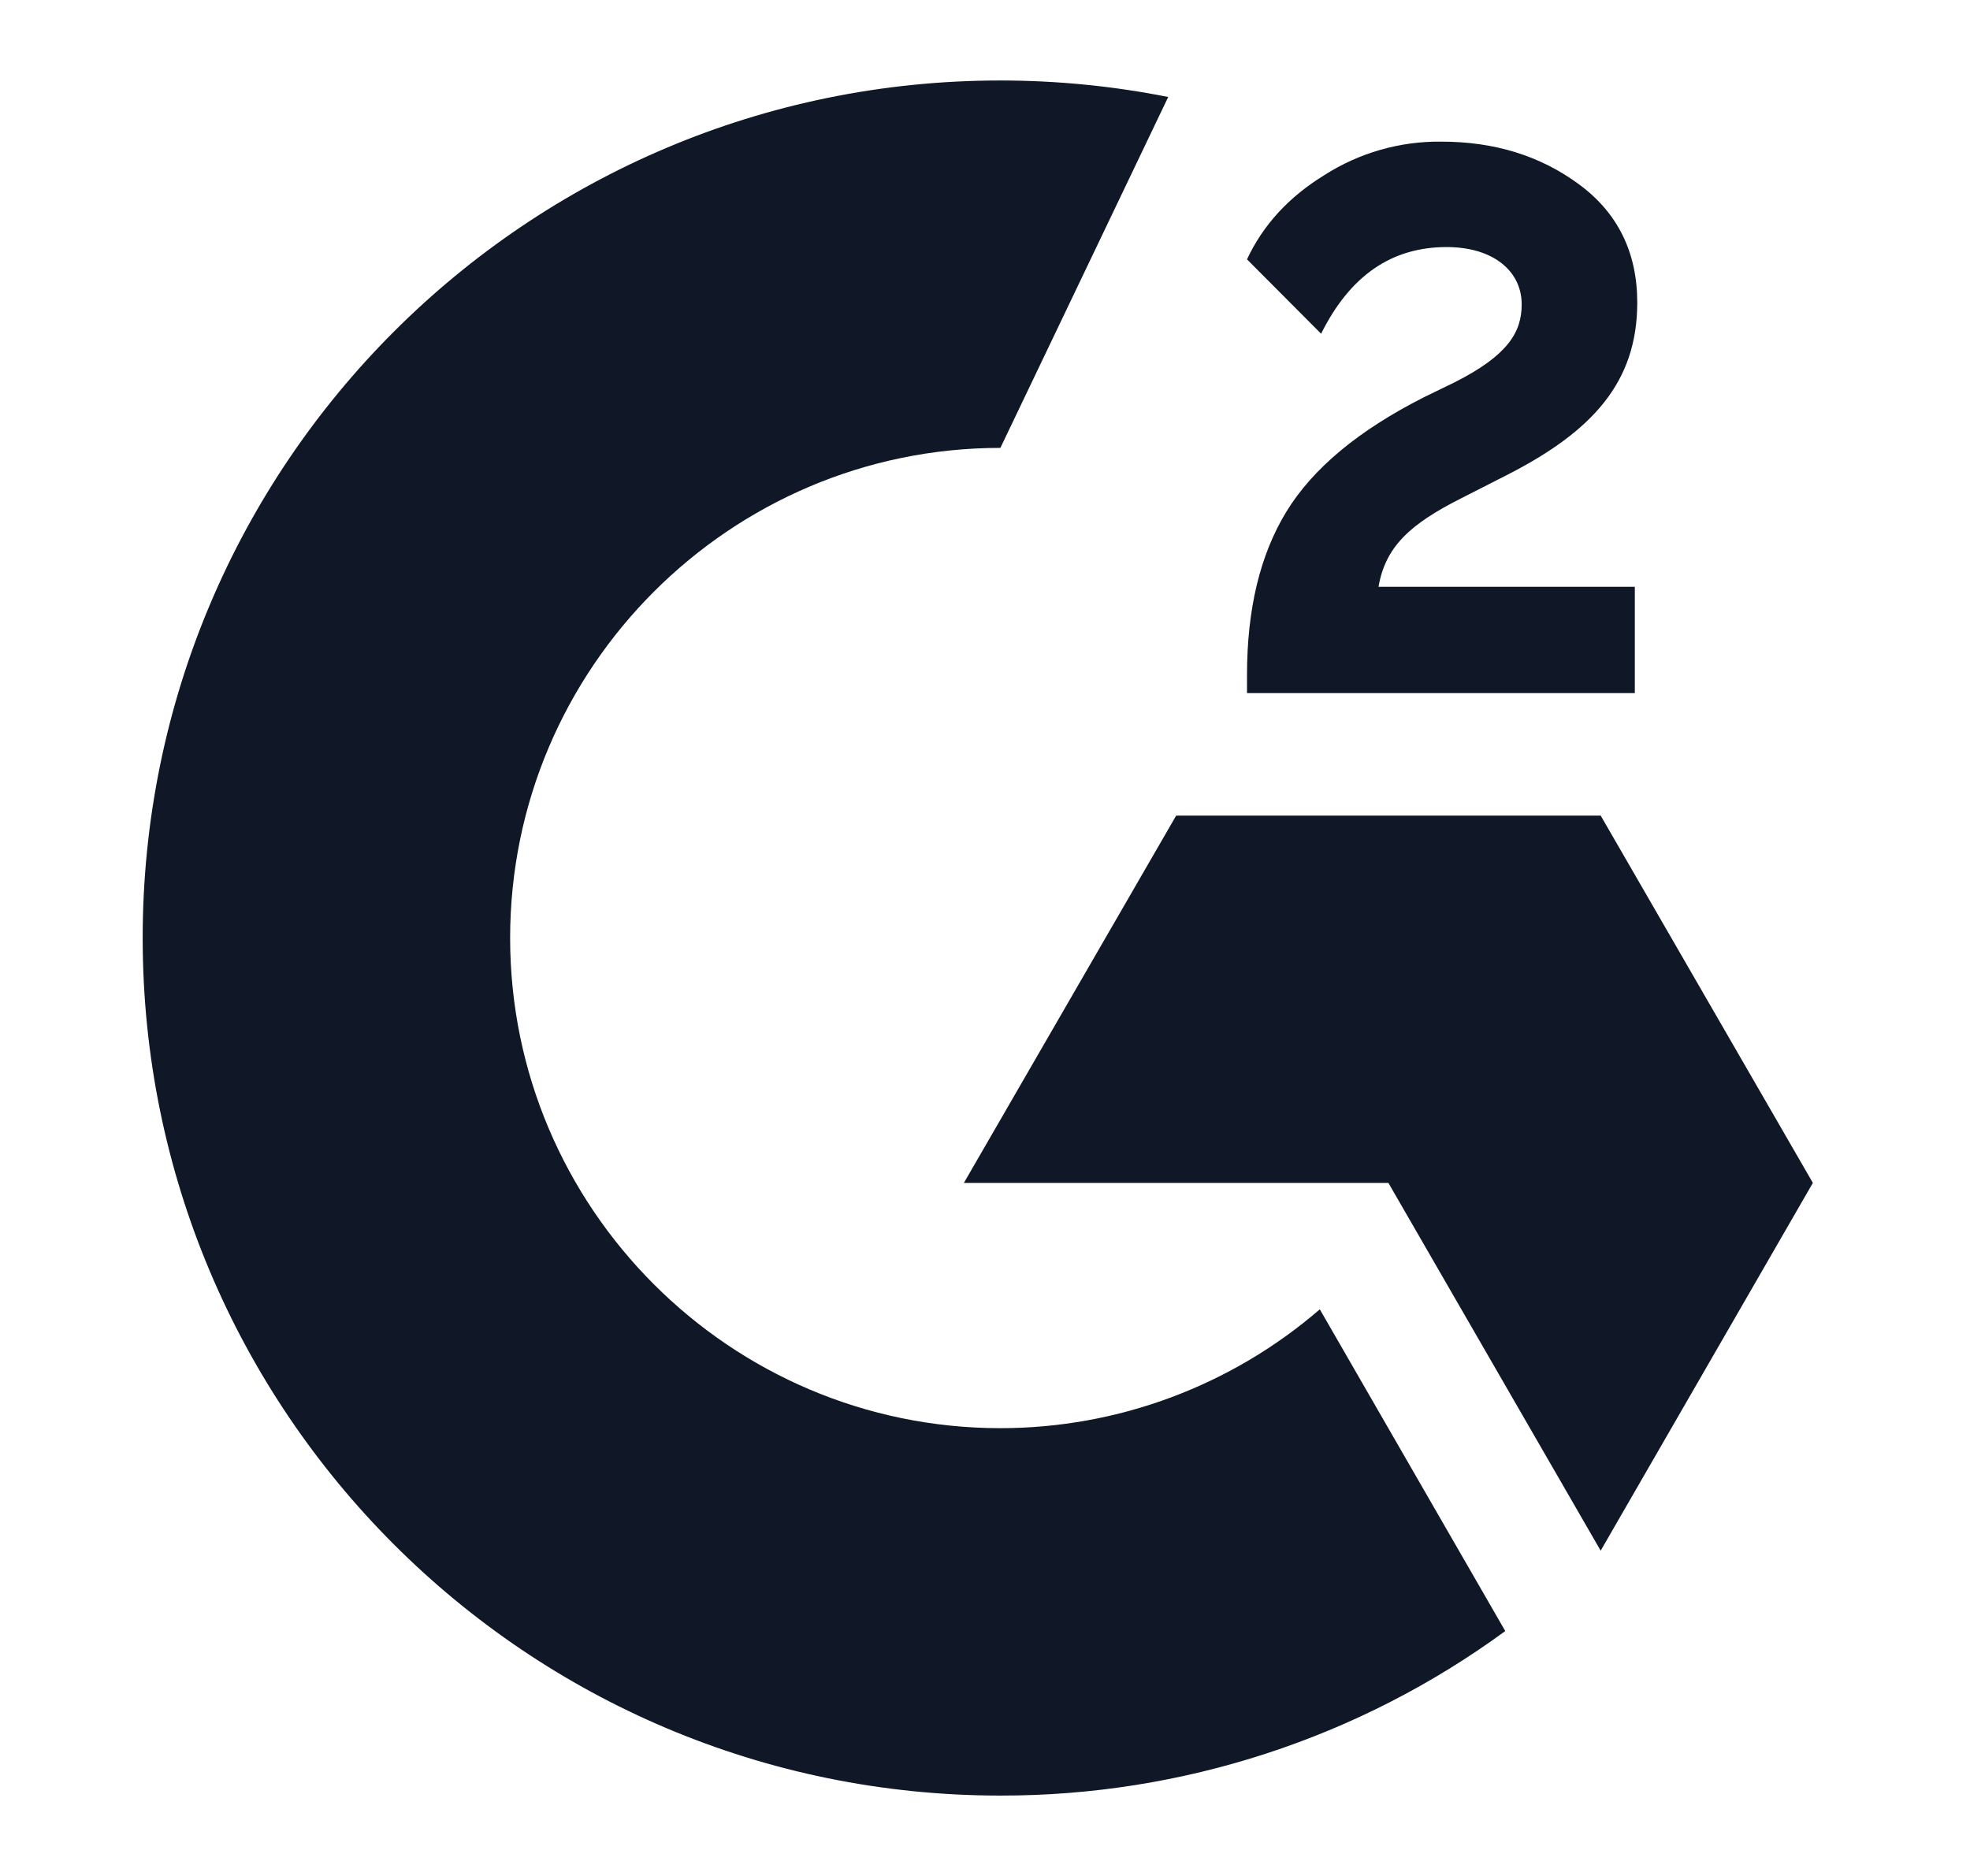 <svg width="21" height="20" viewBox="0 0 21 20" fill="none" xmlns="http://www.w3.org/2000/svg">
<g clip-path="url(#clip0_5595_16552)">
<path d="M17.427 6.256H14.695C14.768 5.827 15.034 5.587 15.571 5.315L16.074 5.059C16.973 4.598 17.453 4.077 17.453 3.226C17.453 2.691 17.245 2.269 16.832 1.965C16.419 1.661 15.933 1.51 15.363 1.51C14.923 1.505 14.49 1.629 14.119 1.866C13.744 2.096 13.466 2.394 13.293 2.765L14.083 3.558C14.391 2.938 14.835 2.634 15.421 2.634C15.917 2.634 16.221 2.89 16.221 3.245C16.221 3.542 16.074 3.789 15.504 4.077L15.181 4.234C14.48 4.589 13.994 4.995 13.712 5.456C13.431 5.917 13.293 6.496 13.293 7.197V7.389H17.427V6.256Z" fill="#101828"/>
<path d="M17.063 8.695H12.538L10.275 12.611H14.8L17.063 16.532L19.325 12.611L17.063 8.695Z" fill="#101828"/>
<path d="M10.664 15.226C7.784 15.226 5.438 12.88 5.438 10C5.438 7.12 7.784 4.775 10.664 4.775L12.453 1.034C11.864 0.917 11.264 0.858 10.664 0.858C5.614 0.858 1.521 4.951 1.521 10C1.521 15.05 5.614 19.143 10.664 19.143C12.599 19.146 14.485 18.532 16.046 17.389L14.069 13.959C13.123 14.776 11.914 15.226 10.664 15.226Z" fill="#101828"/>
</g>
<defs>
<clipPath id="clip0_5595_16552">
<rect width="20" height="18.667" fill="white" transform="translate(0.5 0.667)"/>
</clipPath>
</defs>
</svg>
